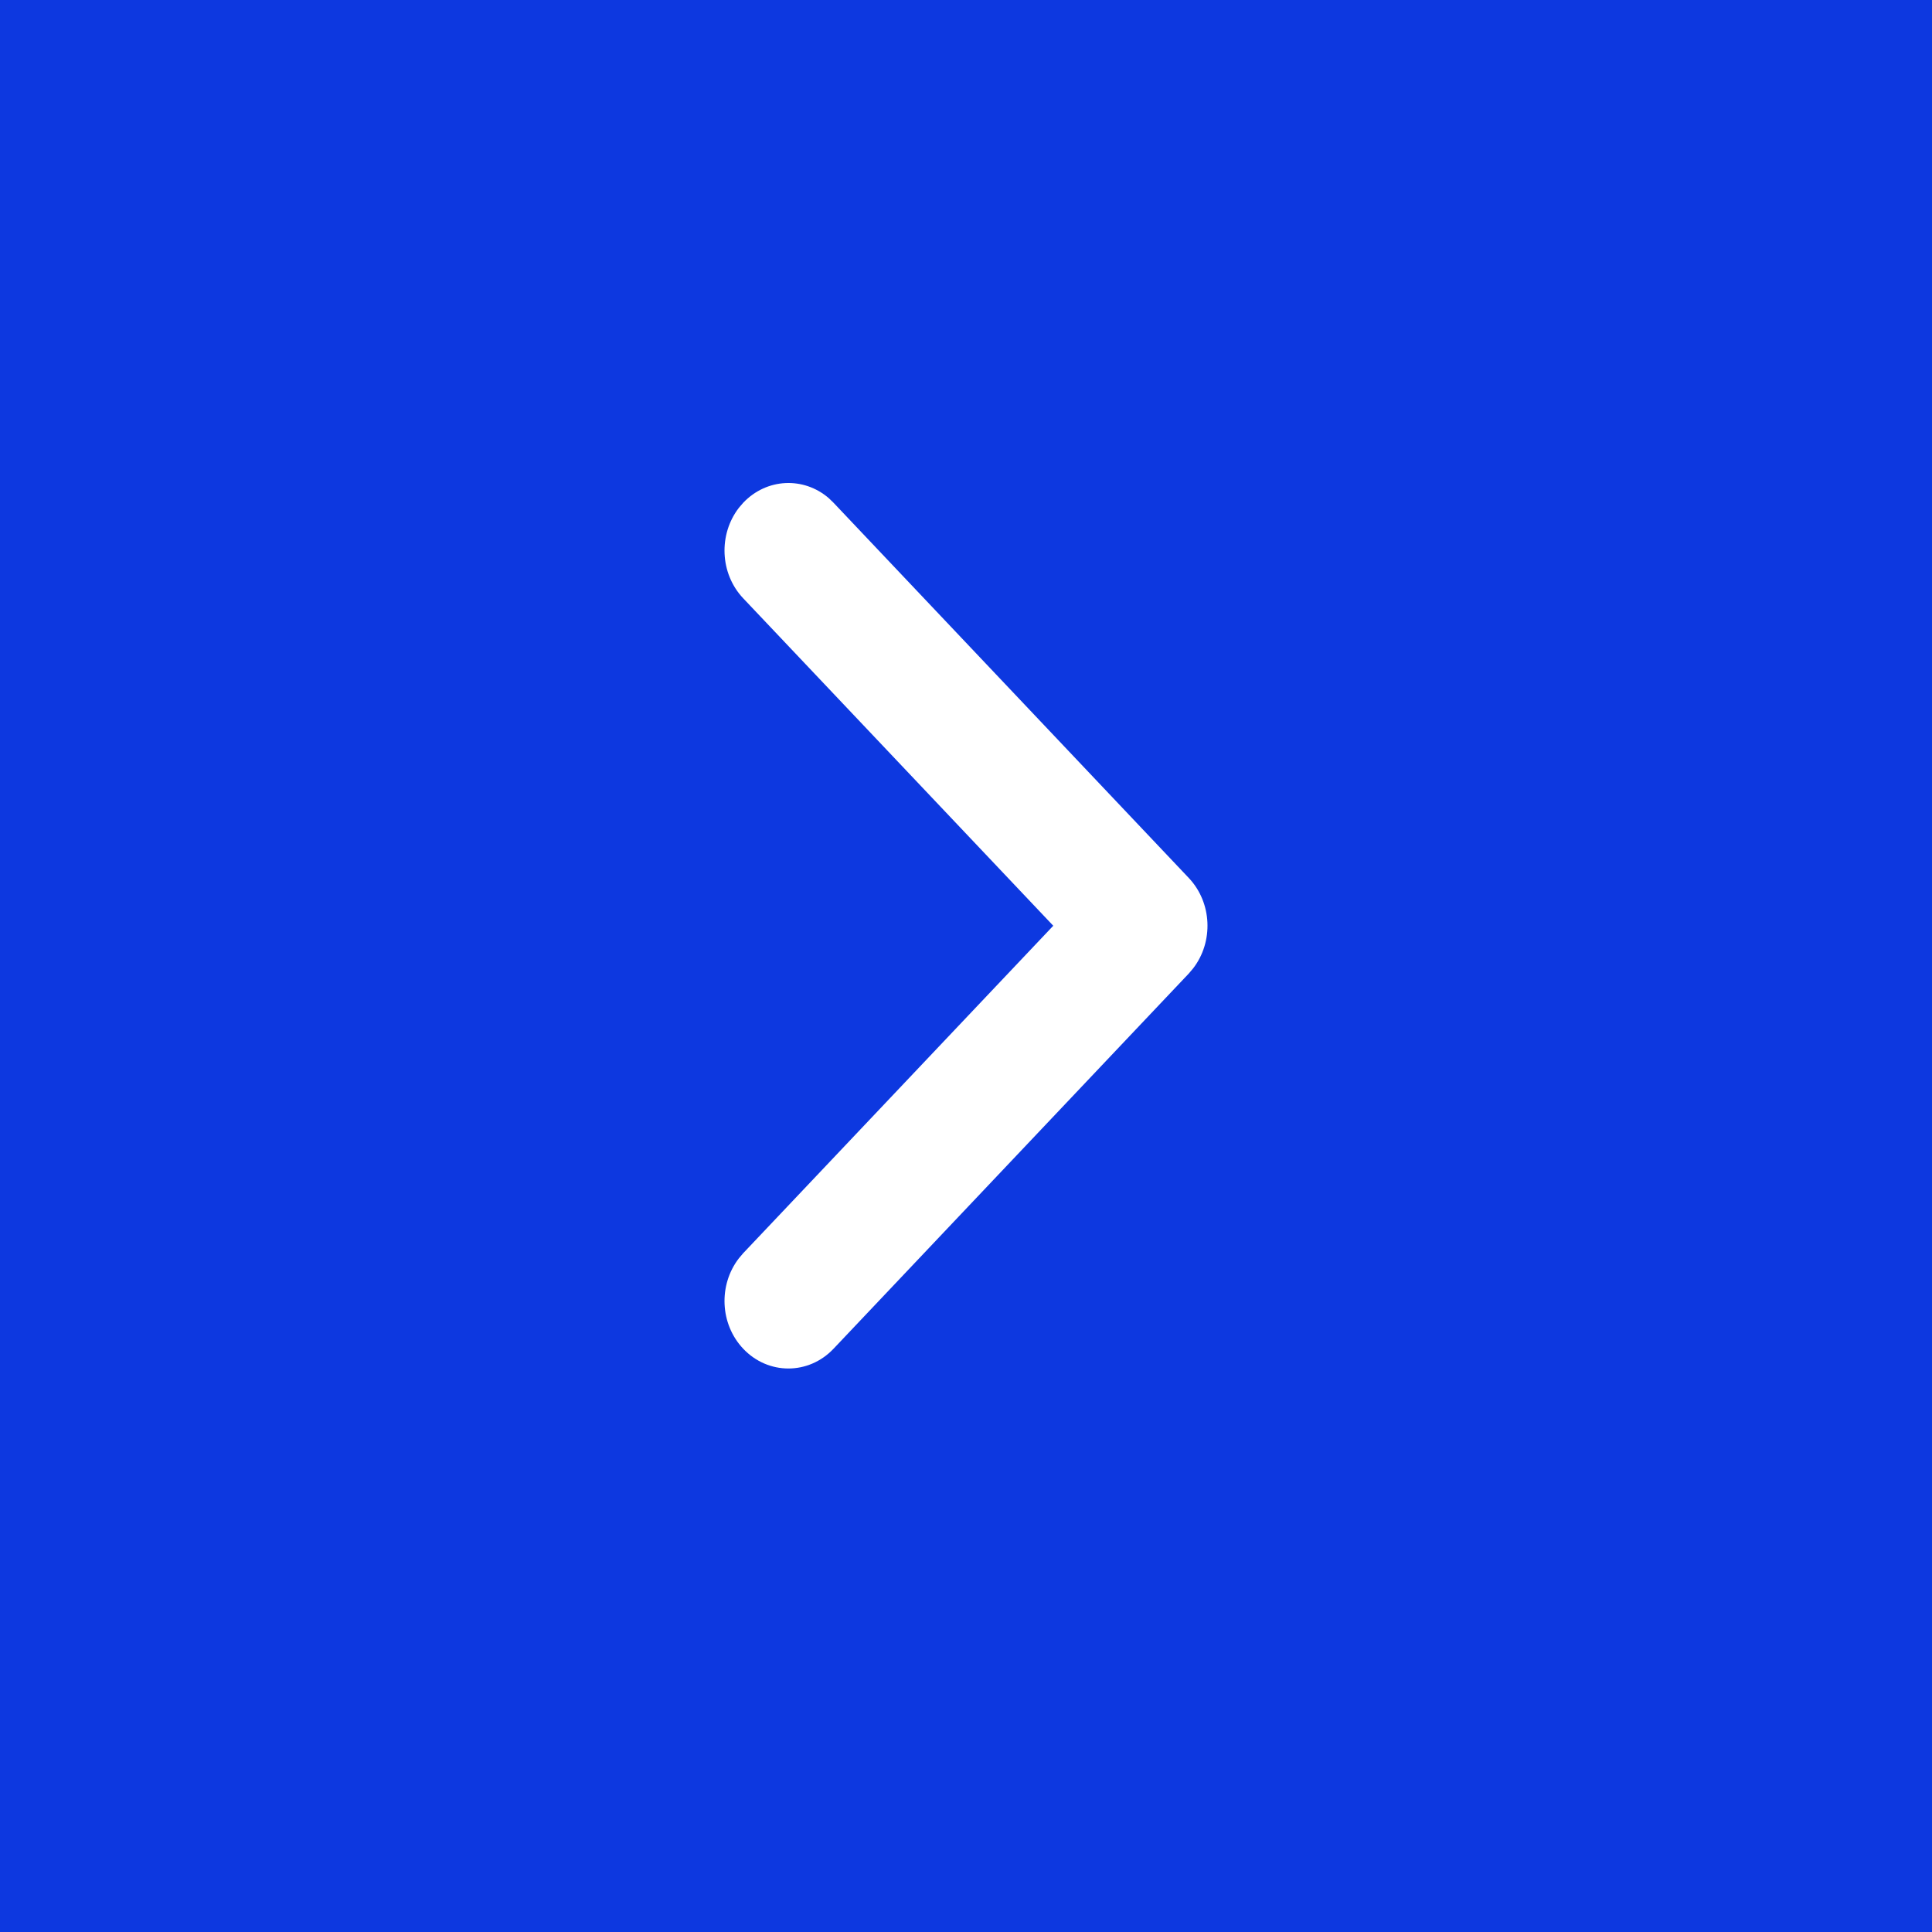<?xml version="1.0" encoding="UTF-8"?>
<svg width="24px" height="24px" viewBox="0 0 24 24" version="1.1" xmlns="http://www.w3.org/2000/svg" xmlns:xlink="http://www.w3.org/1999/xlink">
    <title>Group 2</title>
    <g id="Deltalife-februari-2023-V4" stroke="none" stroke-width="1" fill="none" fill-rule="evenodd">
        <g id="2.-in-deze-editie-2" transform="translate(-806, -184)">
            <g id="Group-14" transform="translate(610, 58)">
                <g id="Group-2" transform="translate(196, 126)">
                    <rect id="Rectangle" fill="#0D38E0" x="0" y="0" width="24" height="24"></rect>
                    <path d="M10.295,6.188 C9.983,5.919 9.523,5.939 9.232,6.246 L9.178,6.309 C8.924,6.639 8.942,7.125 9.232,7.432 L13.084,11.5 L9.232,15.568 L9.178,15.632 C8.924,15.962 8.942,16.447 9.232,16.754 C9.542,17.082 10.045,17.082 10.355,16.754 L14.768,12.093 L14.822,12.029 C15.076,11.7 15.058,11.214 14.768,10.907 L10.355,6.246 L10.295,6.188 Z" id="Combined-Shape-path" fill="#FFFFFF"></path>
                </g>
            </g>
        </g>
    </g>
</svg>